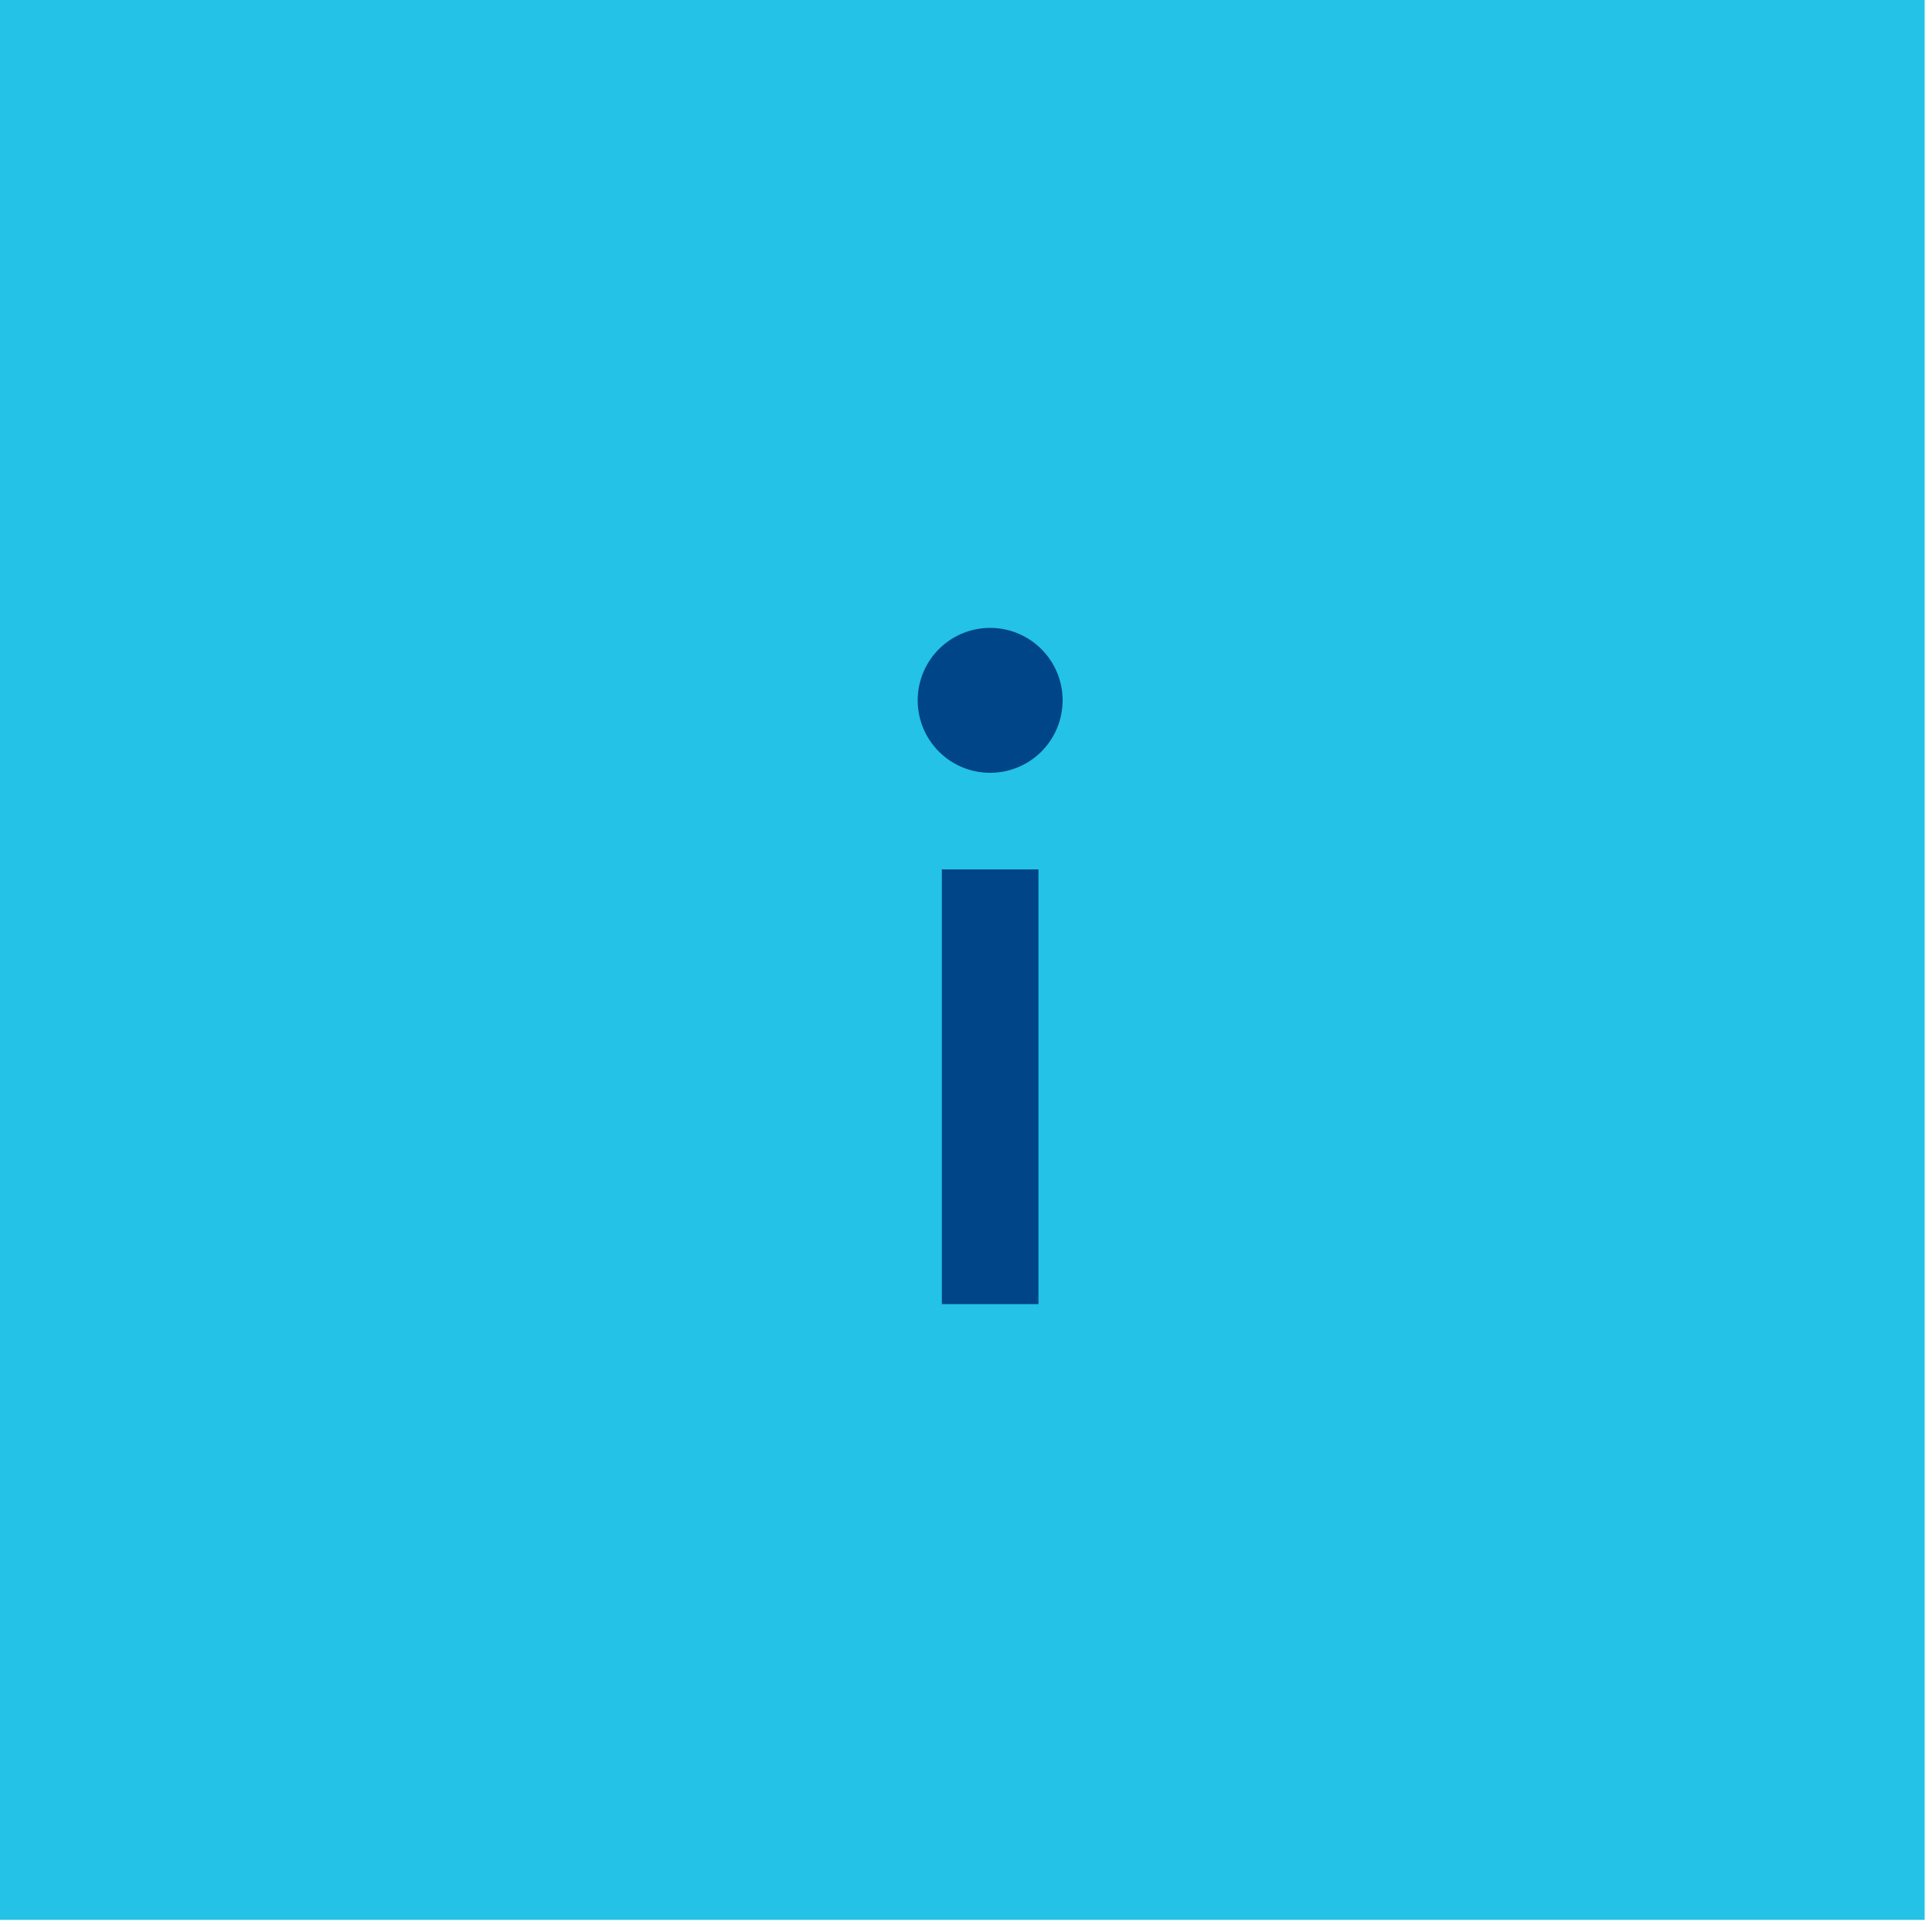 <svg width="40" height="40" viewBox="0 0 40 40" fill="none" xmlns="http://www.w3.org/2000/svg"><g clip-path="url(#clip0_33_1371)"><path fill="#23C2E6" d="M-.152-.251h40v40h-40z"/><path fill-rule="evenodd" clip-rule="evenodd" d="M21.5 27v-9h-2v9h2zM19 14.5a1.5 1.5 0 1 1 3 0 1.5 1.5 0 0 1-3 0z" fill="#004587"/></g><defs><clipPath id="clip0_33_1371"><path fill="#fff" d="M0 0h40v40H0z"/></clipPath></defs></svg>
